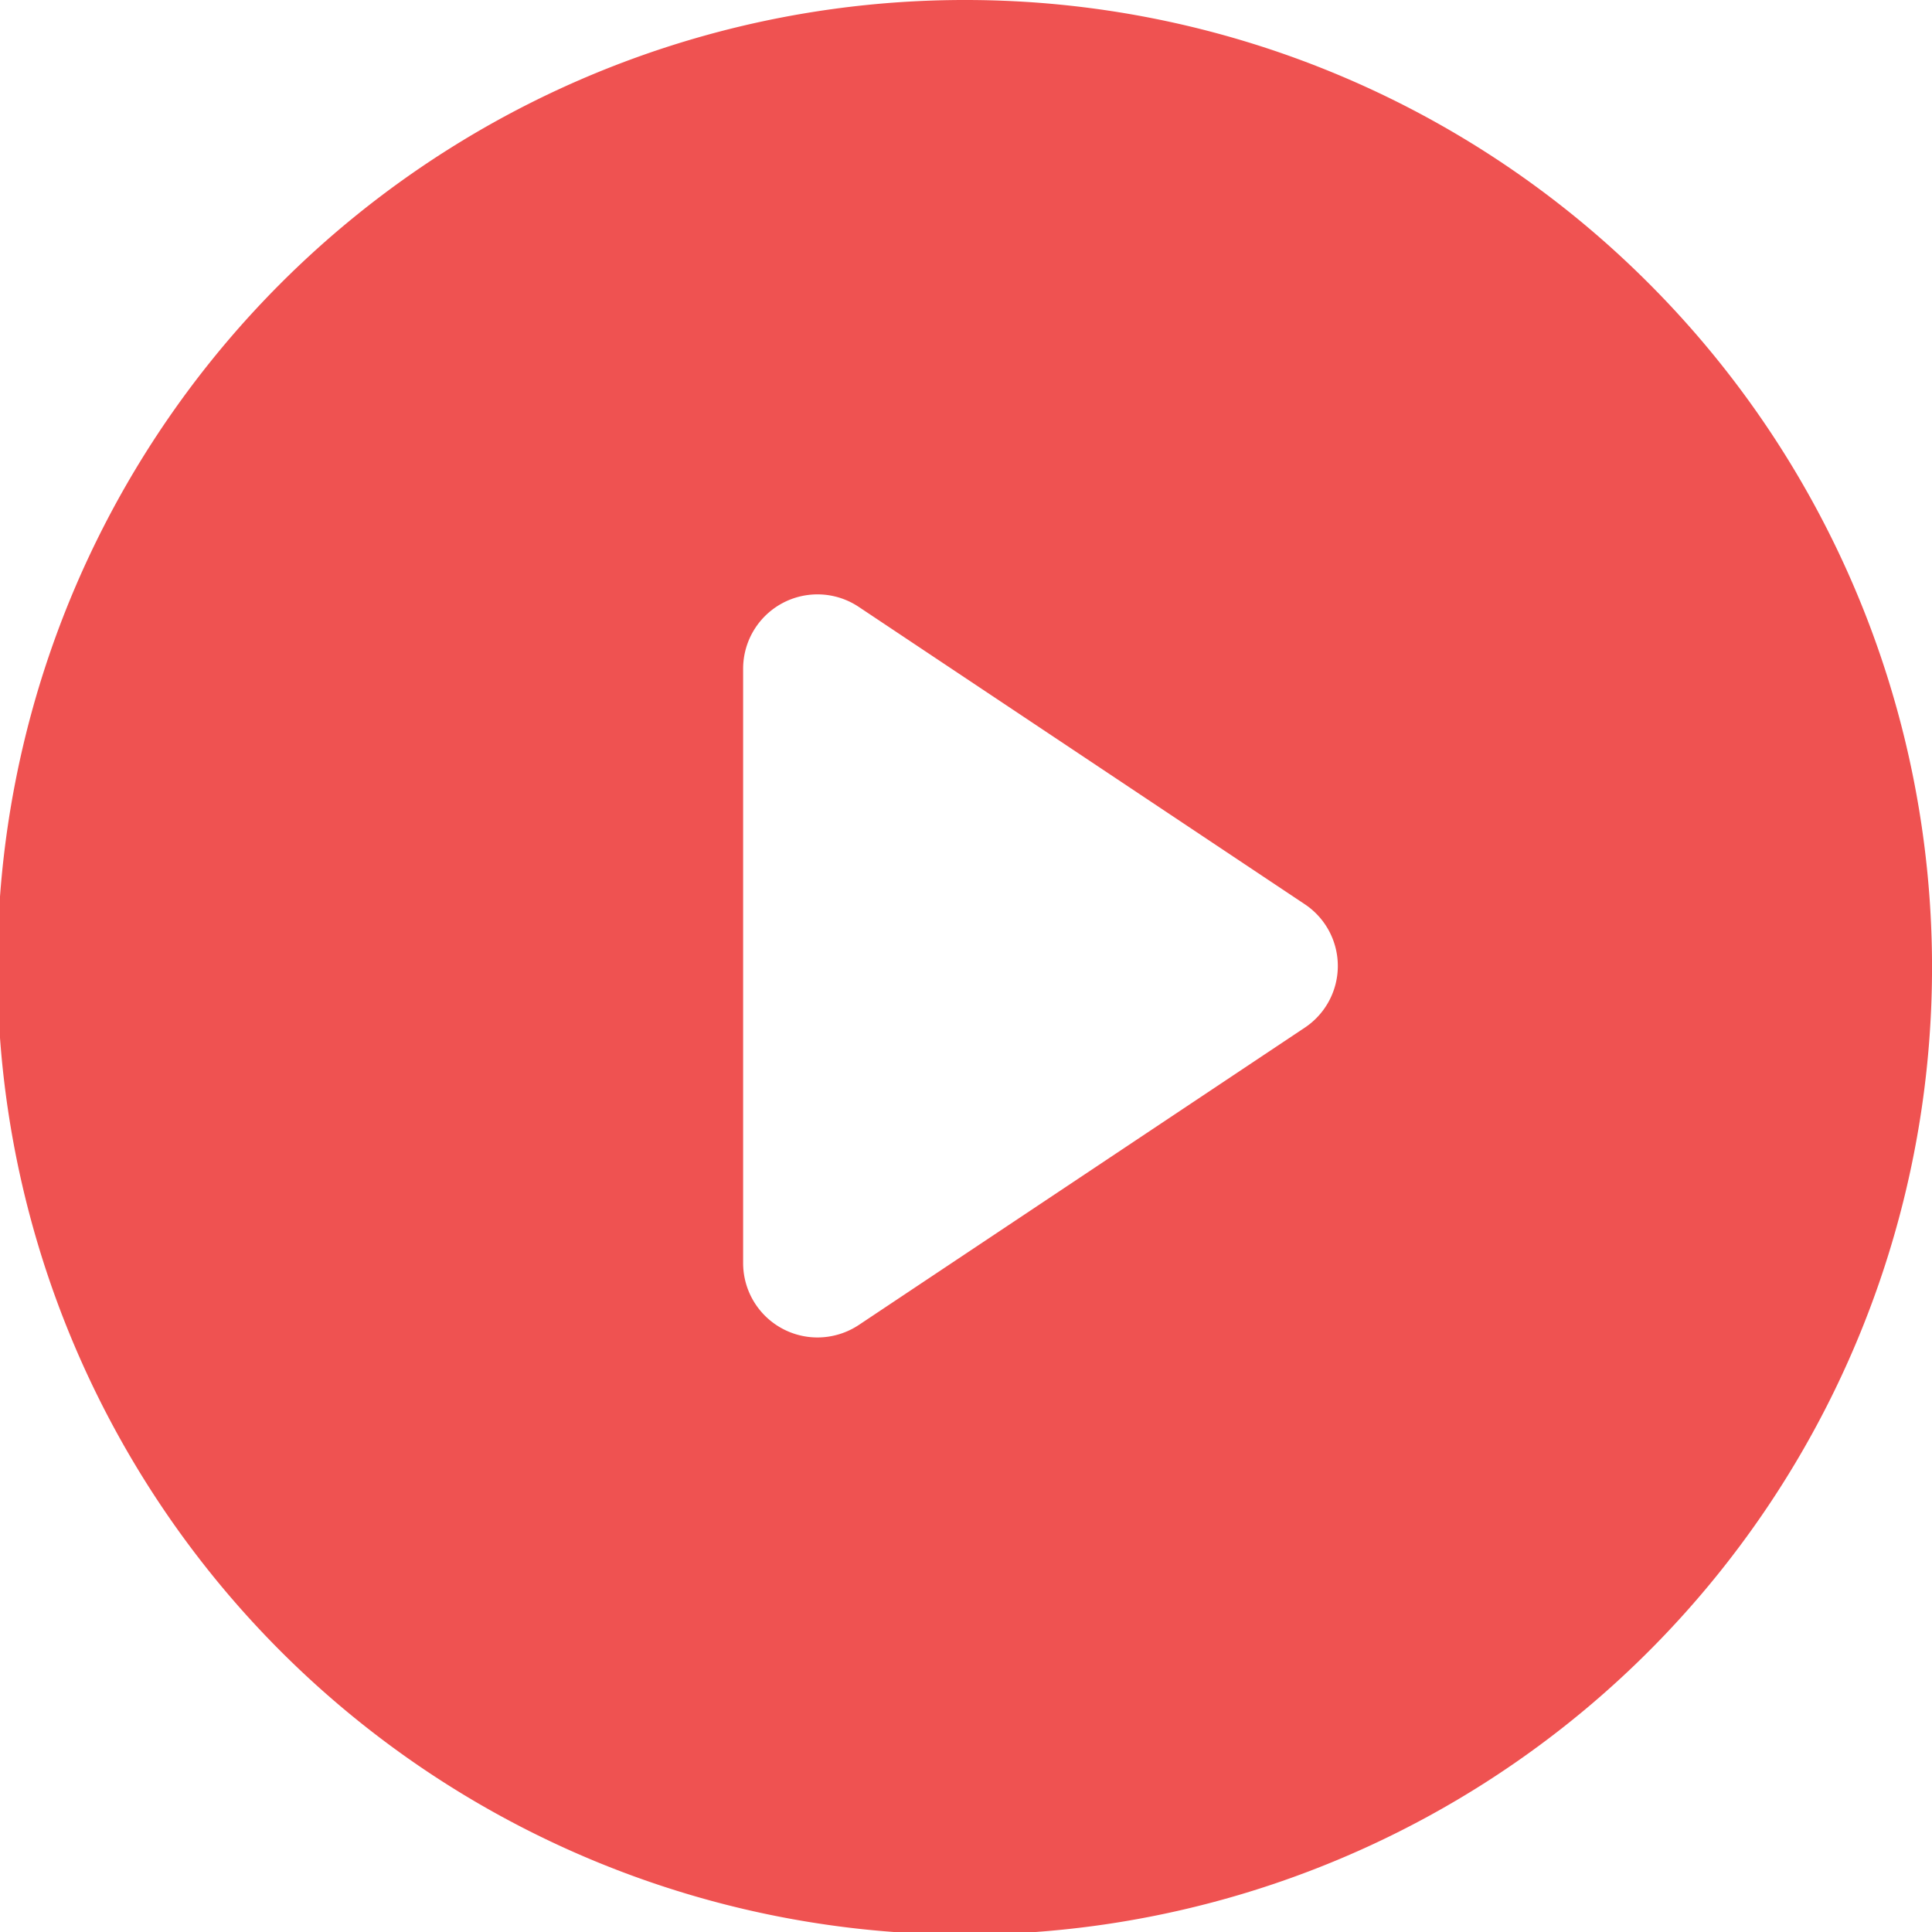 <svg xmlns="http://www.w3.org/2000/svg" width="73.161" height="73.162" viewBox="0 0 73.161 73.162">
  <path id="Path_4614" data-name="Path 4614" d="M1293.33,944.75a36.63,36.63,0,1,0,25.849,10.727A36.553,36.553,0,0,0,1293.33,944.75Zm12.818,38.921-16.883,11.255a2.838,2.838,0,0,1-1.563.471,2.816,2.816,0,0,1-2.814-2.814v-22.51a2.815,2.815,0,0,1,4.377-2.342l16.883,11.255a2.808,2.808,0,0,1,0,4.685Z" transform="translate(-1256.747 -944.75)" fill="#ef5251"/>
</svg>
